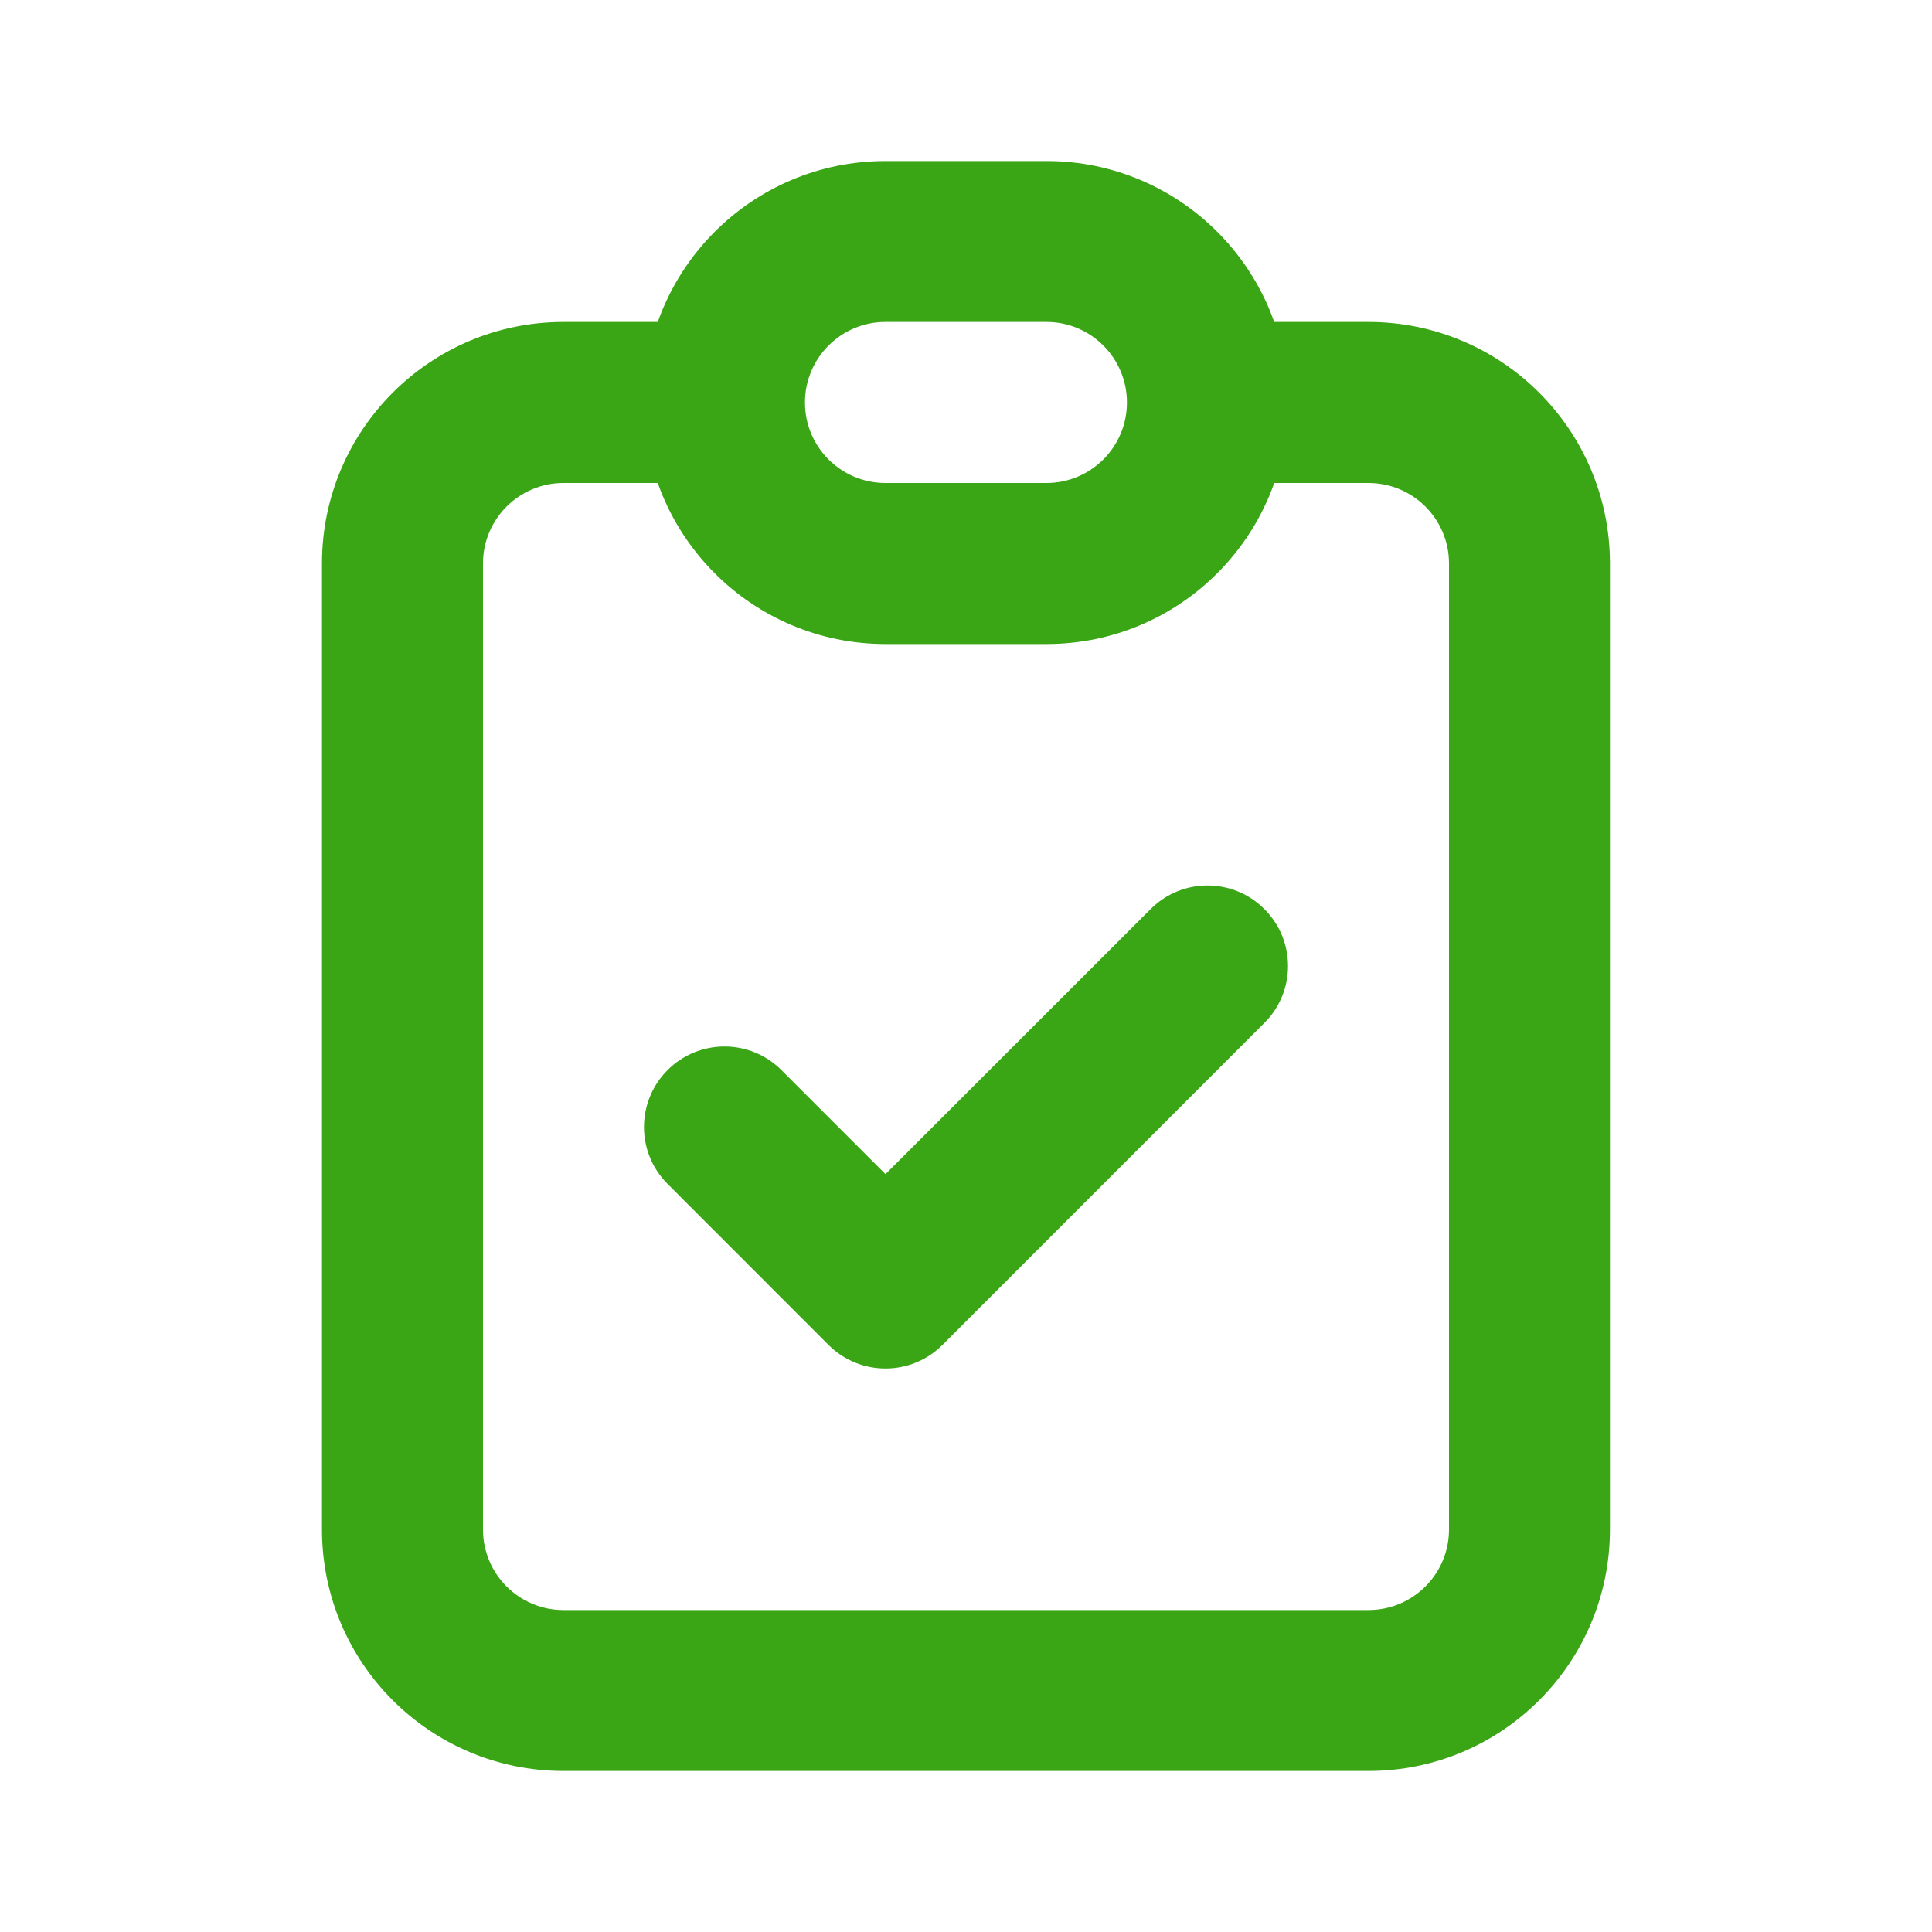 <?xml version="1.0" encoding="UTF-8"?>
<svg xmlns="http://www.w3.org/2000/svg" width="20" height="20" viewBox="0 0 20 20" fill="none">
  <path d="M8.089 11.077C7.764 10.752 7.236 10.752 6.911 11.077C6.585 11.403 6.585 11.931 6.911 12.256L8.089 11.077ZM9.166 13.333L8.577 13.923C8.903 14.248 9.43 14.248 9.756 13.923L9.166 13.333ZM13.089 10.589C13.415 10.264 13.415 9.736 13.089 9.411C12.764 9.085 12.236 9.085 11.911 9.411L13.089 10.589ZM15 5.833V15.833H16.666V5.833H15ZM14.166 16.667H5.833V18.333H14.166V16.667ZM5 15.833V5.833H3.333V15.833H5ZM5.833 5H7.5V3.333H5.833V5ZM12.5 5H14.166V3.333H12.5V5ZM5.833 16.667C5.373 16.667 5 16.294 5 15.833H3.333C3.333 17.214 4.452 18.333 5.833 18.333V16.667ZM15 15.833C15 16.294 14.627 16.667 14.166 16.667V18.333C15.547 18.333 16.666 17.214 16.666 15.833H15ZM16.666 5.833C16.666 4.453 15.547 3.333 14.166 3.333V5C14.627 5 15 5.373 15 5.833H16.666ZM5 5.833C5 5.373 5.373 5 5.833 5V3.333C4.452 3.333 3.333 4.453 3.333 5.833H5ZM6.911 12.256L8.577 13.923L9.756 12.744L8.089 11.077L6.911 12.256ZM9.756 13.923L13.089 10.589L11.911 9.411L8.577 12.744L9.756 13.923ZM9.166 3.333H10.833V1.667H9.166V3.333ZM10.833 5H9.166V6.667H10.833V5ZM9.166 5C8.706 5 8.333 4.627 8.333 4.167H6.667C6.667 5.547 7.786 6.667 9.166 6.667V5ZM11.666 4.167C11.666 4.627 11.293 5 10.833 5V6.667C12.214 6.667 13.333 5.547 13.333 4.167H11.666ZM10.833 3.333C11.293 3.333 11.666 3.706 11.666 4.167H13.333C13.333 2.786 12.214 1.667 10.833 1.667V3.333ZM9.166 1.667C7.786 1.667 6.667 2.786 6.667 4.167H8.333C8.333 3.706 8.706 3.333 9.166 3.333V1.667Z" fill="#3AA615"></path>
</svg>
